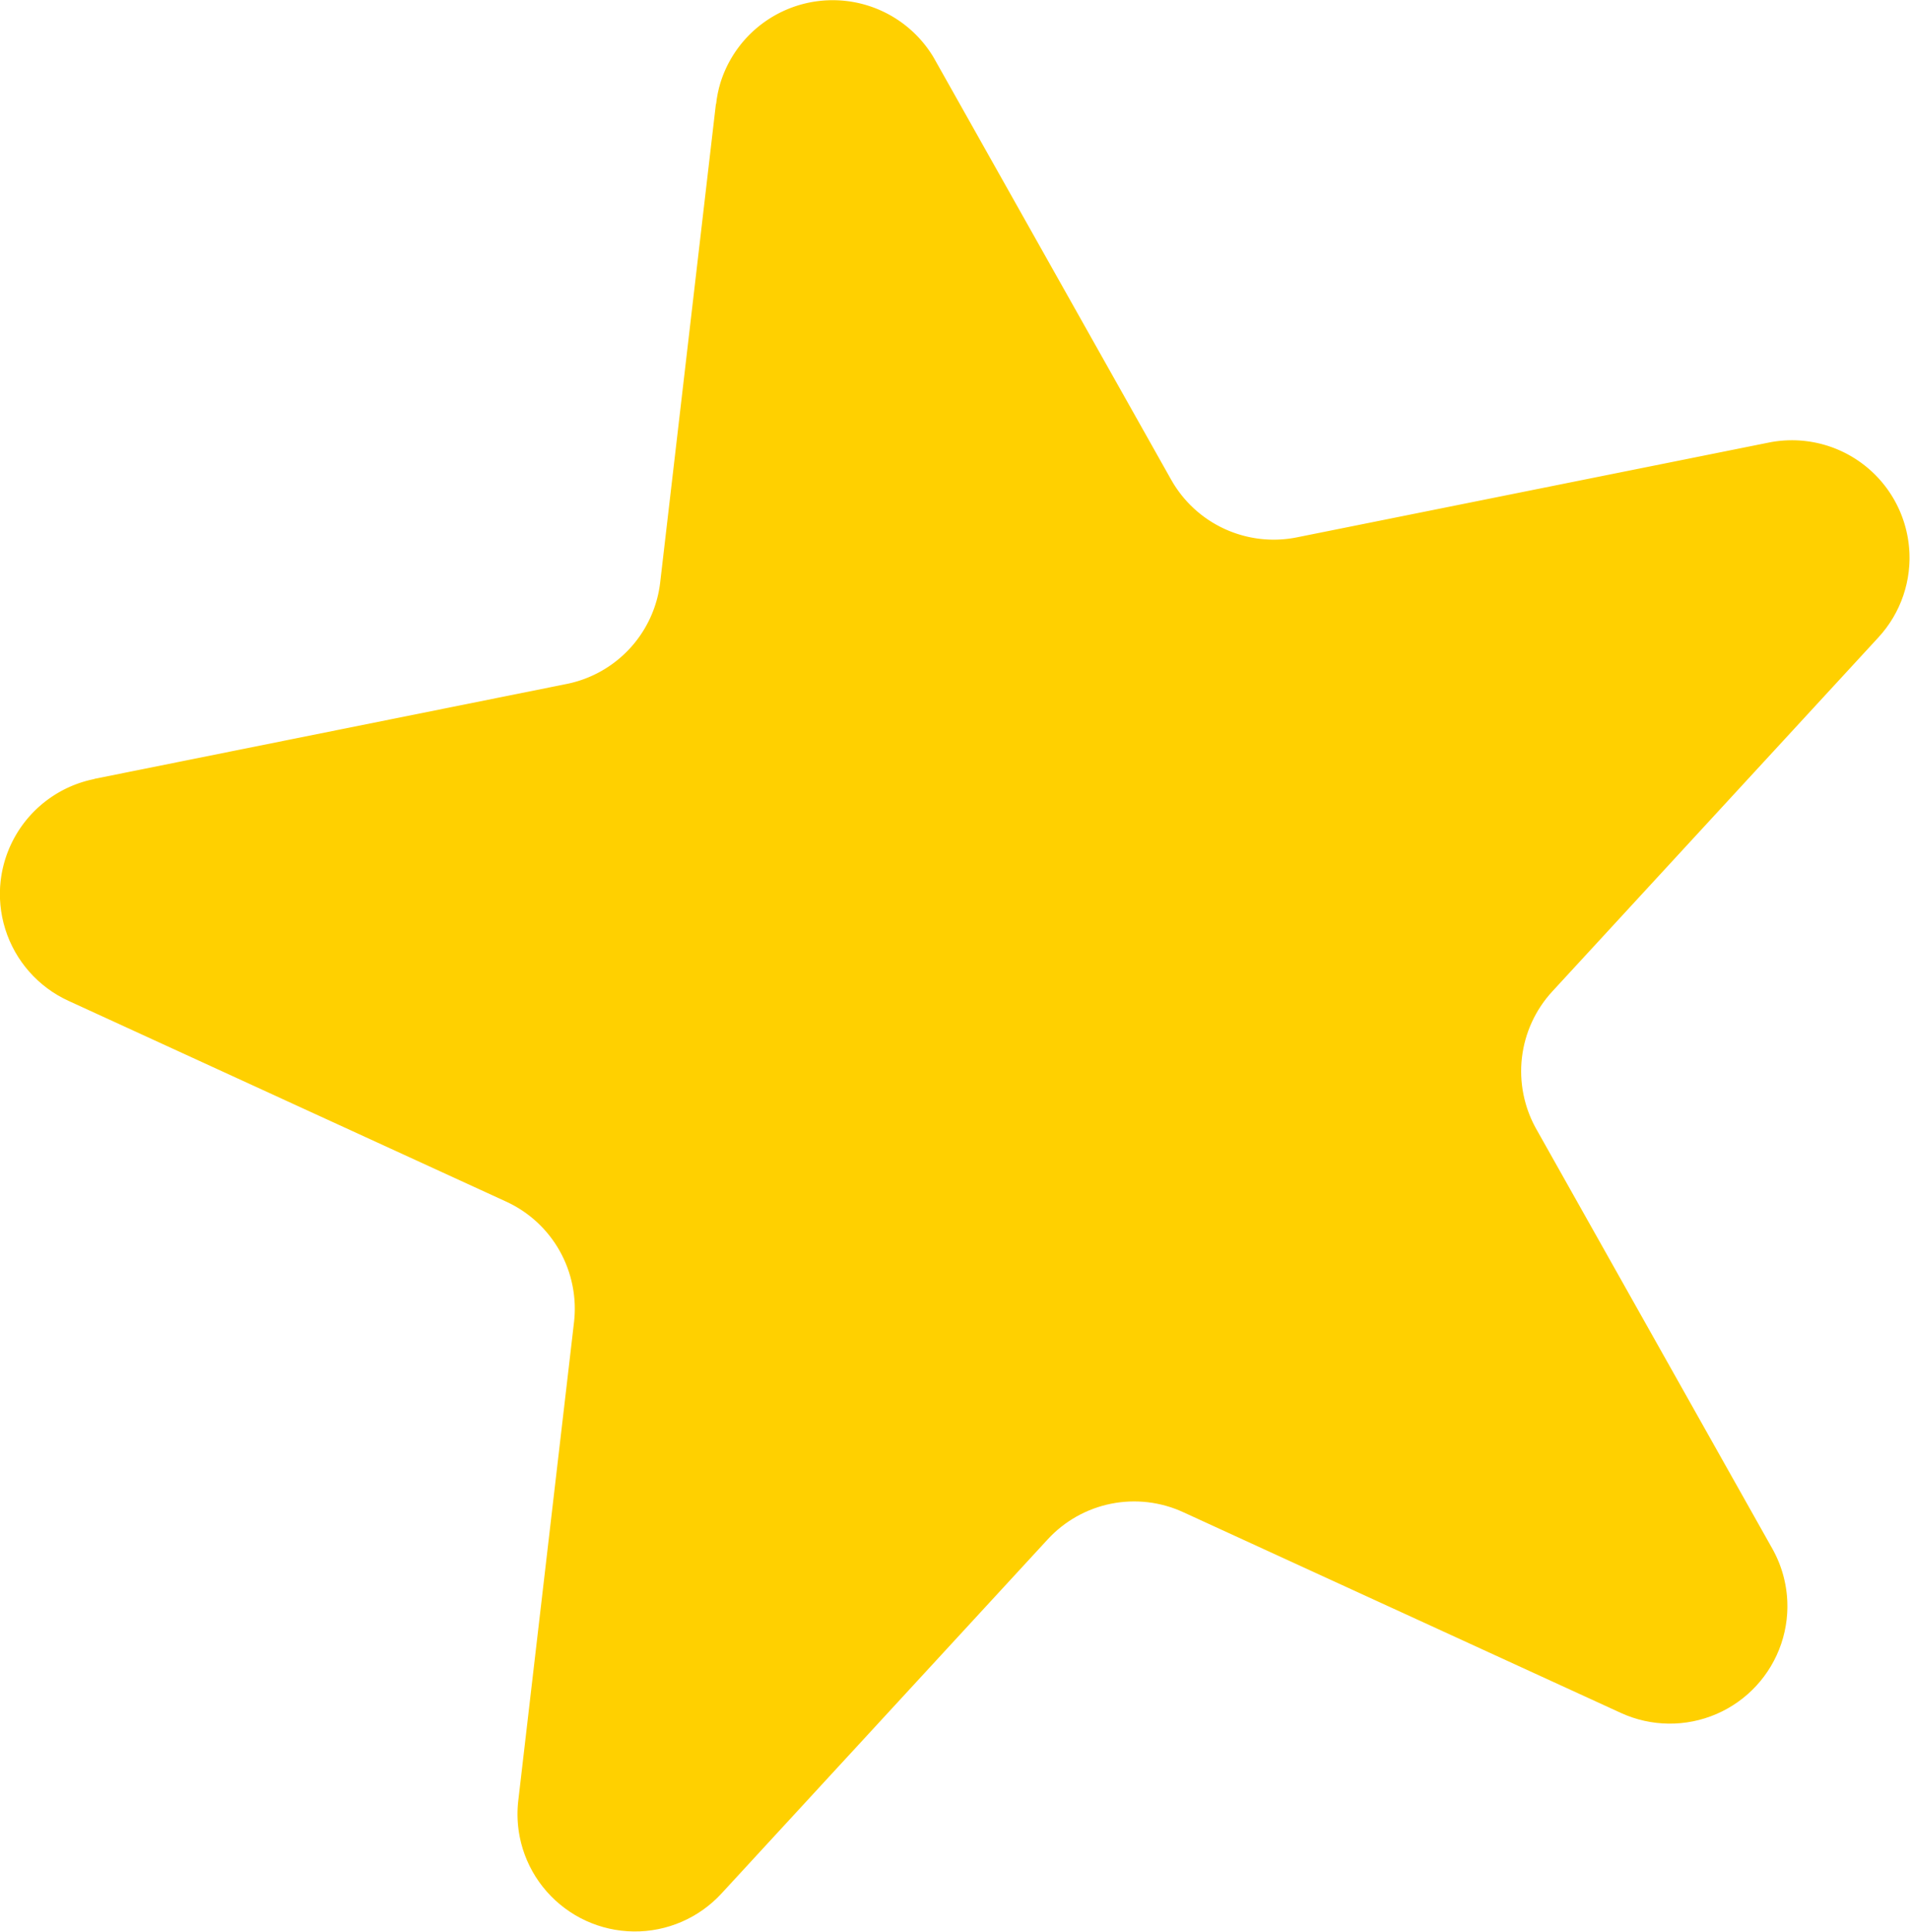 <svg id="Gruppe_5152" data-name="Gruppe 5152" xmlns="http://www.w3.org/2000/svg" xmlns:xlink="http://www.w3.org/1999/xlink" width="37.165" height="37.593" viewBox="0 0 37.165 37.593">
  <defs>
    <clipPath id="clip-path">
      <path id="Pfad_42" data-name="Pfad 42" d="M193.5,144.025l-1.084,9.306a2.287,2.287,0,0,1-1.821,1.978l-9.186,1.846a2.287,2.287,0,0,0-.5,4.322l8.515,3.906a2.287,2.287,0,0,1,1.319,2.344l-1.084,9.307a2.287,2.287,0,0,0,3.954,1.814l6.348-6.892a2.285,2.285,0,0,1,2.636-.53l8.517,3.907a2.287,2.287,0,0,0,2.947-3.2l-4.594-8.166a2.291,2.291,0,0,1,.311-2.672l6.347-6.891a2.287,2.287,0,0,0-2.132-3.793l-9.186,1.845a2.286,2.286,0,0,1-2.444-1.122l-4.593-8.165A2.229,2.229,0,0,0,195.8,142a2.268,2.268,0,0,0-2.291,2.025" transform="translate(-179.575 -142)" fill="none"/>
    </clipPath>
  </defs>
  <g id="Gruppe_3" data-name="Gruppe 3" clip-path="url(#clip-path)">
    <path id="Pfad_41" data-name="Pfad 41" d="M181.413,157.156l9.186-1.846a2.286,2.286,0,0,0,1.822-1.977l1.084-9.307a2.288,2.288,0,0,1,4.266-.857l4.593,8.166a2.289,2.289,0,0,0,2.444,1.122l9.185-1.845a2.288,2.288,0,0,1,2.134,3.792L209.78,161.3a2.289,2.289,0,0,0-.311,2.672l4.593,8.166a2.288,2.288,0,0,1-2.947,3.2l-8.517-3.907a2.286,2.286,0,0,0-2.636.529l-6.348,6.891a2.287,2.287,0,0,1-3.954-1.813l1.084-9.306a2.288,2.288,0,0,0-1.319-2.344l-8.516-3.906a2.287,2.287,0,0,1,.5-4.322" transform="translate(-179.575 -142)" fill="#ffd000"/>
  </g>
</svg>

